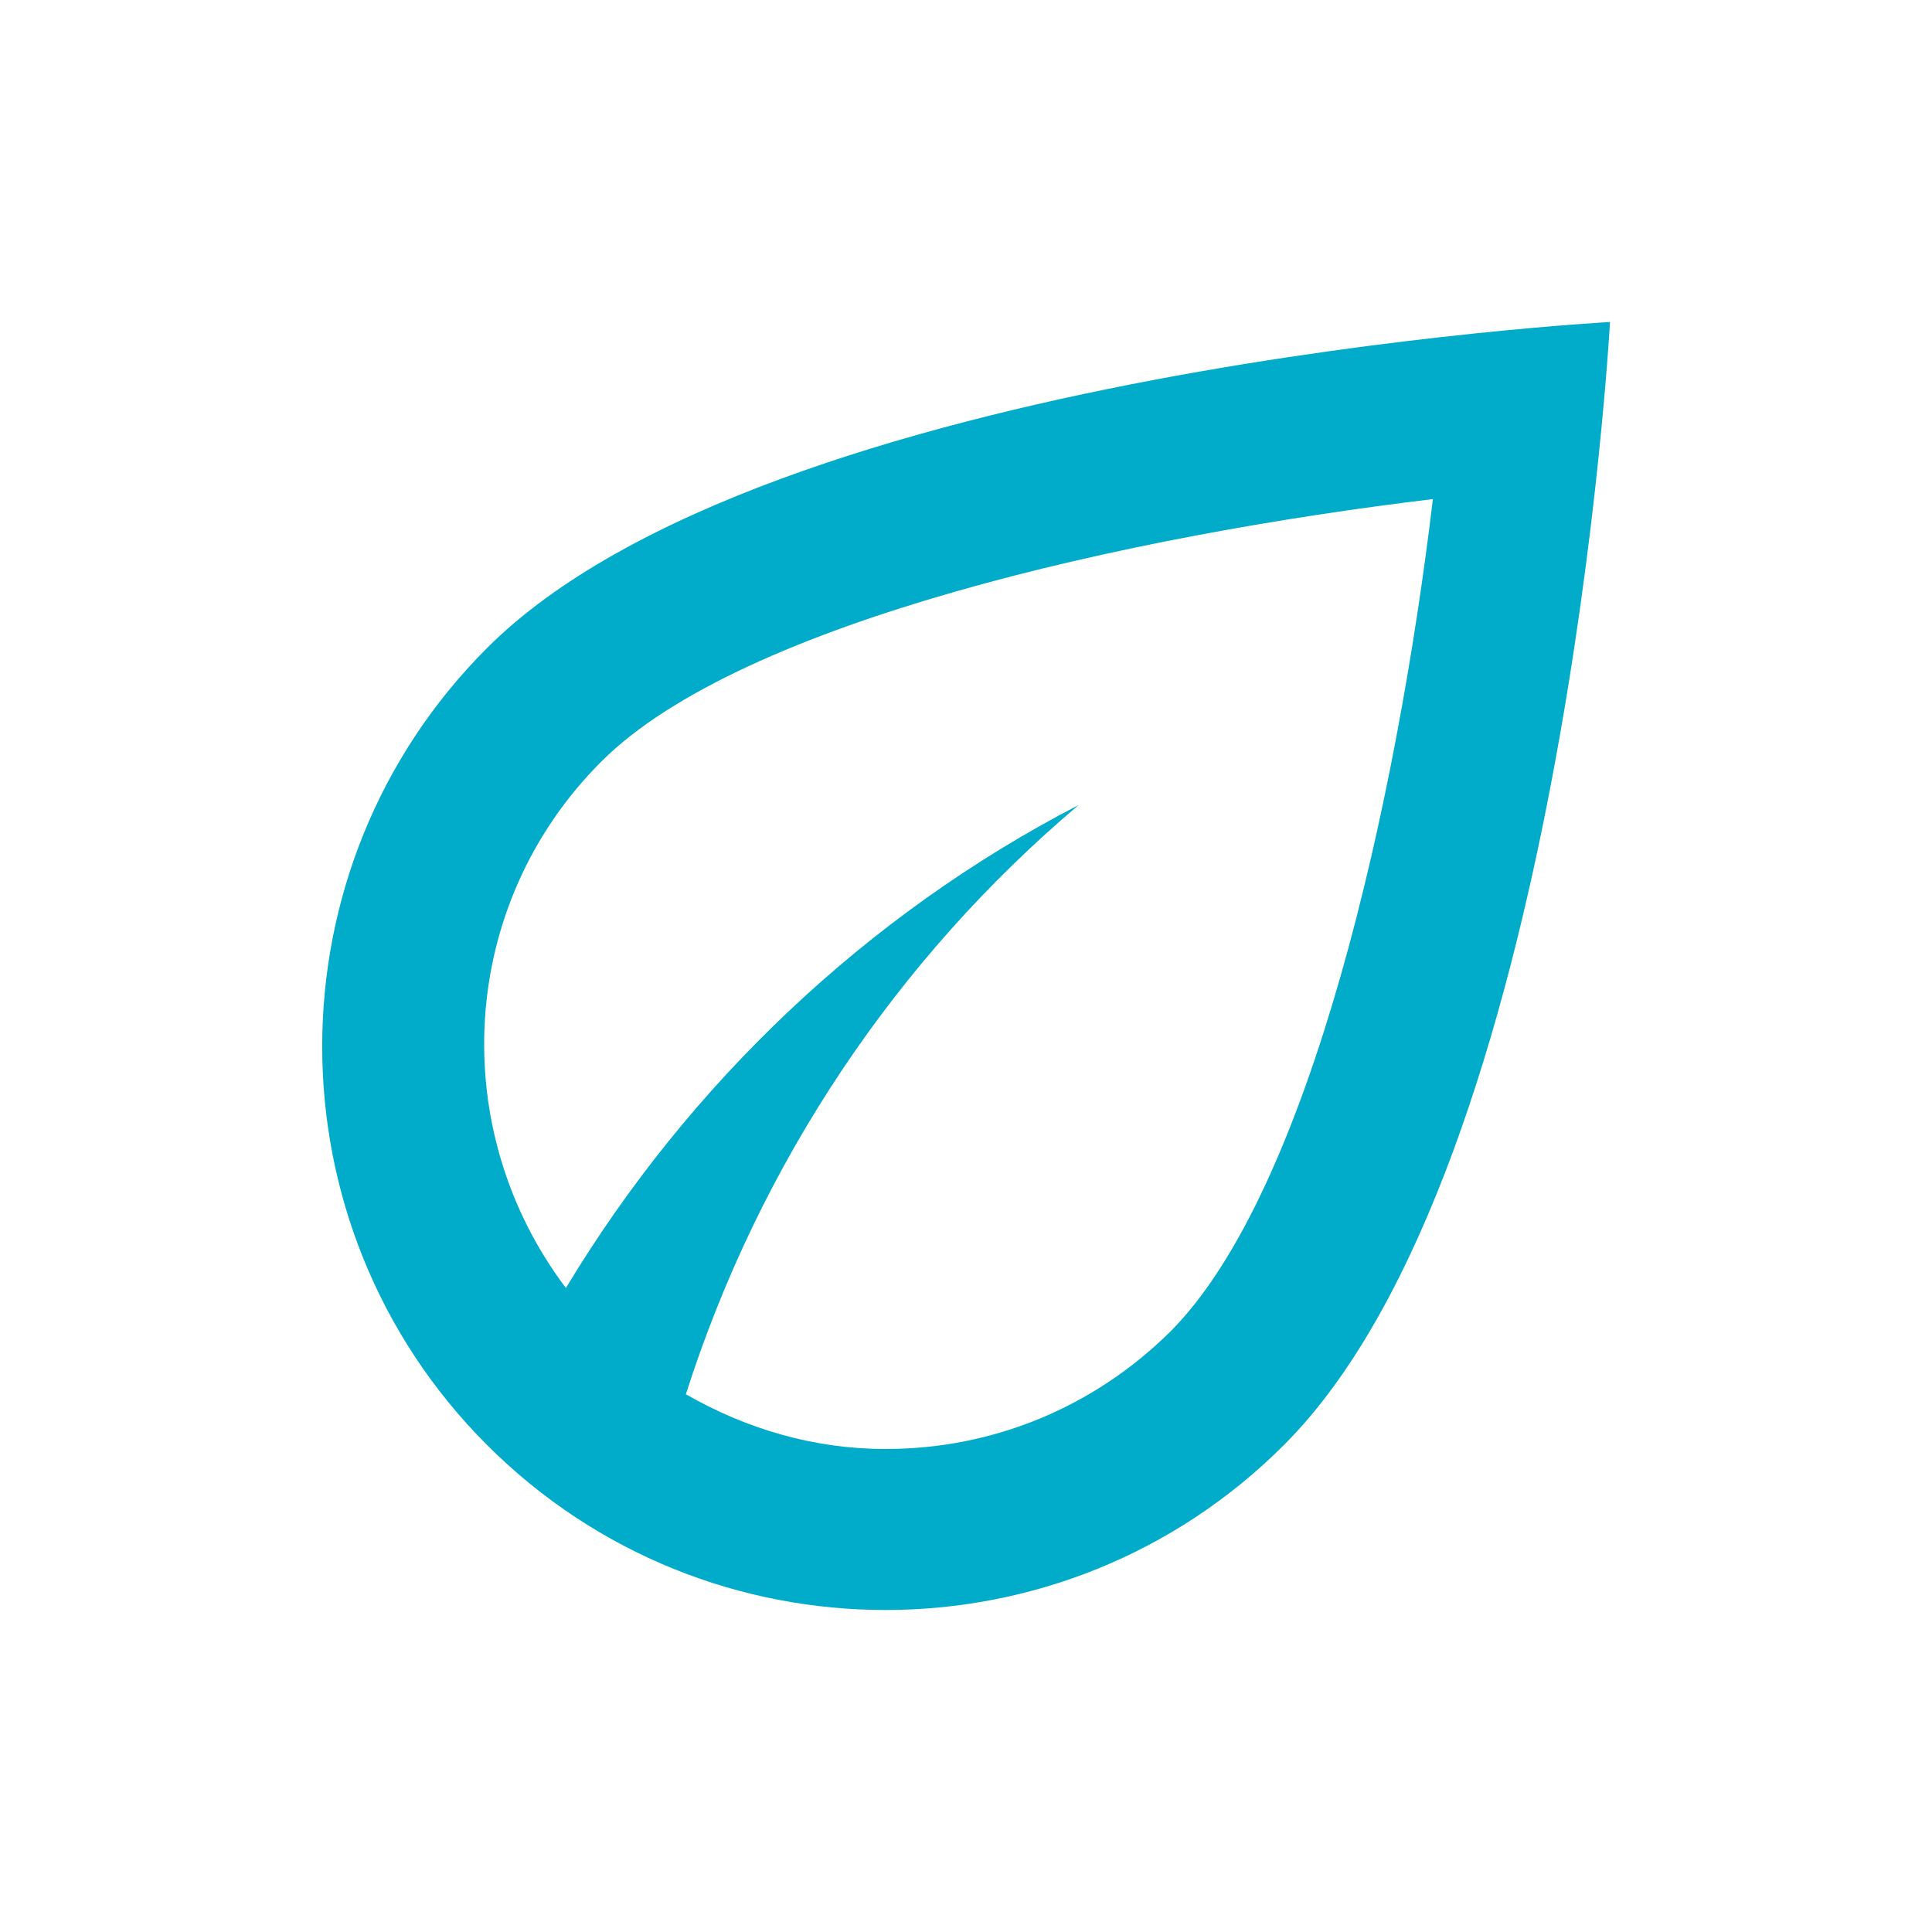 <svg xmlns="http://www.w3.org/2000/svg" enable-background="new 0 0 24 24" height="24" viewBox="0 0 24 24" width="24" fill="#00accac7"><g><rect fill="none" height="24" width="24"/></g><g><path d="M6.05,8.05c-2.73,2.73-2.73,7.17,0,9.9C7.42,19.32,9.21,20,11,20s3.58-0.68,4.95-2.05C19.43,14.47,20,4,20,4 S9.53,4.57,6.05,8.05z M14.54,16.54C13.59,17.48,12.34,18,11,18c-0.89,0-1.73-0.25-2.48-0.68c0.92-2.88,2.62-5.41,4.88-7.32 c-2.63,1.36-4.84,3.46-6.37,6c-1.48-1.96-1.35-4.75,0.44-6.54C9.21,7.72,14.04,6.65,17.8,6.2C17.35,9.96,16.28,14.79,14.54,16.54z"/></g></svg>
